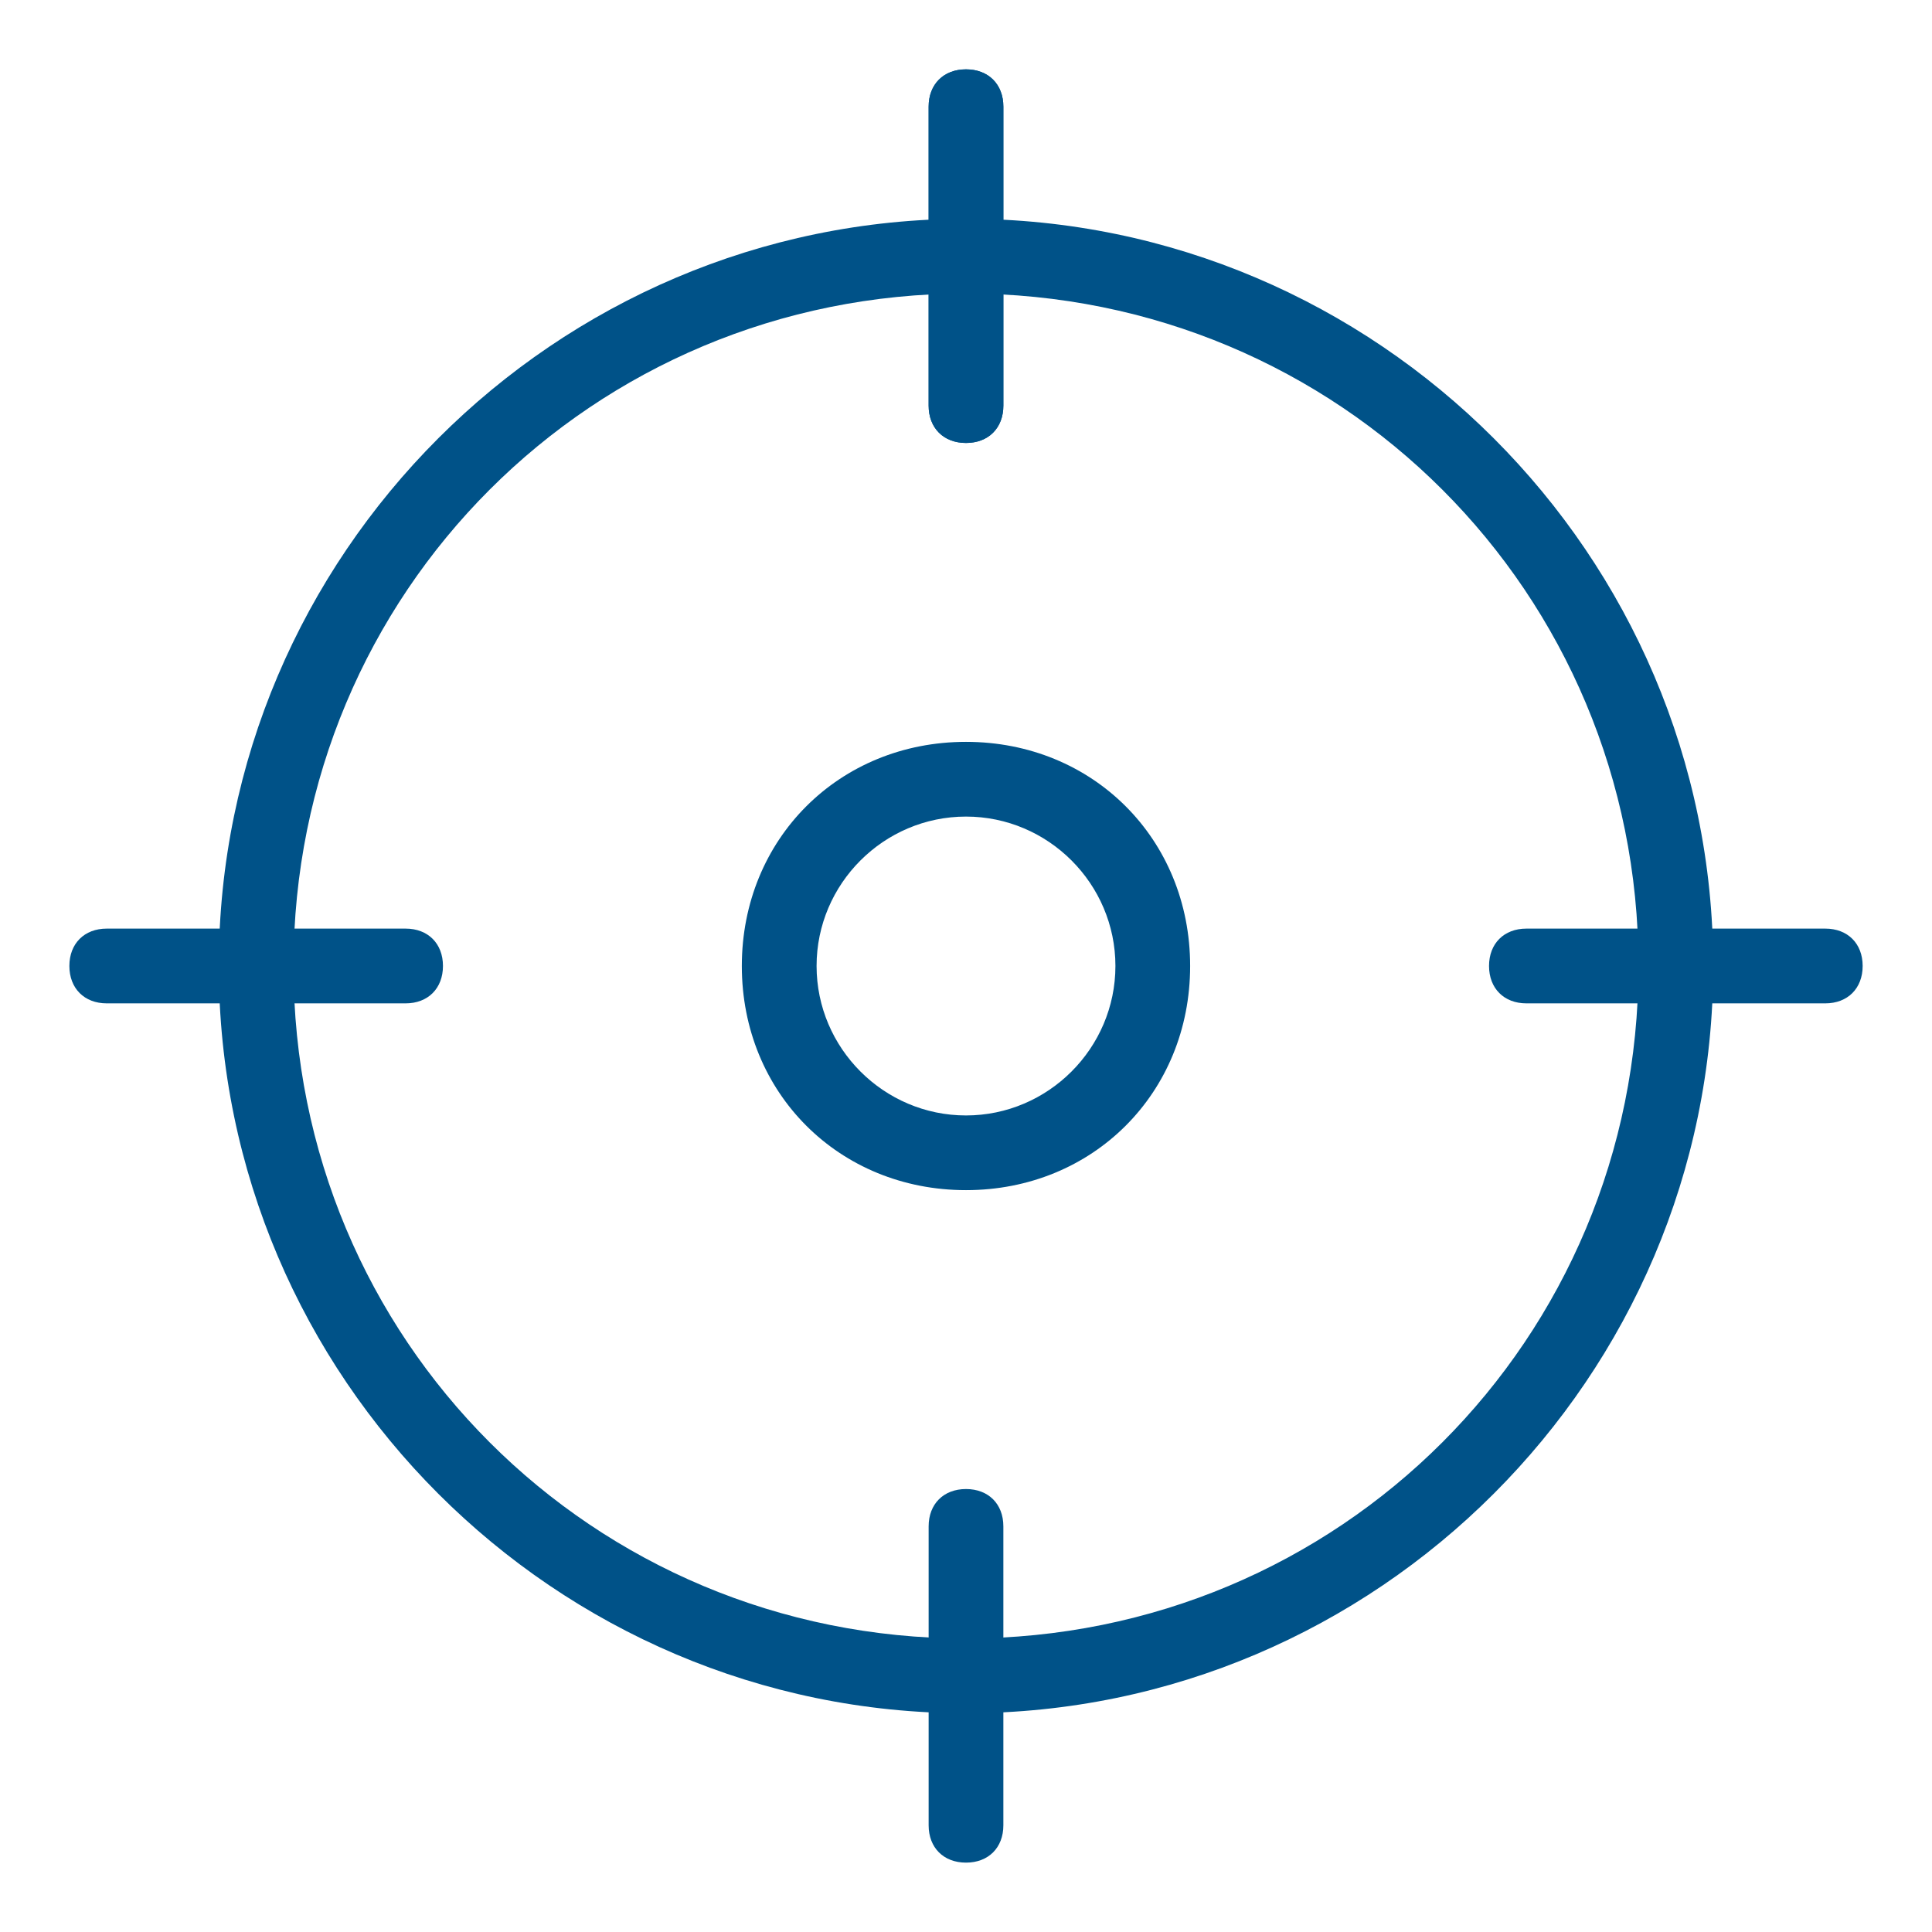 <?xml version="1.0" encoding="utf-8"?>
<!-- Generator: Adobe Illustrator 16.0.0, SVG Export Plug-In . SVG Version: 6.00 Build 0)  -->
<!DOCTYPE svg PUBLIC "-//W3C//DTD SVG 1.1//EN" "http://www.w3.org/Graphics/SVG/1.1/DTD/svg11.dtd">
<svg version="1.1" id="Layer_1" xmlns="http://www.w3.org/2000/svg" xmlns:xlink="http://www.w3.org/1999/xlink" x="0px" y="0px"
	 width="65px" height="65px" viewBox="0 0 65 65" enable-background="new 0 0 65 65" xml:space="preserve">
<g>
	<g>
		<path fill="#005288" d="M32.5,57.64C18.674,57.64,7.361,46.328,7.361,32.5c0-13.826,11.313-25.139,25.139-25.139
			S57.639,18.673,57.639,32.5C57.639,46.328,46.326,57.64,32.5,57.64z M32.5,9.875C19.931,9.875,9.875,19.931,9.875,32.5
			c0,12.57,10.056,22.625,22.625,22.625S55.125,45.07,55.125,32.5C55.125,19.931,45.069,9.875,32.5,9.875z"/>
	</g>
	<g>
		<path fill="#005288" d="M32.5,14.903c-0.754,0-1.257-0.503-1.257-1.257V3.59c0-0.754,0.503-1.257,1.257-1.257
			c0.755,0,1.257,0.503,1.257,1.257v10.056C33.757,14.4,33.255,14.903,32.5,14.903z"/>
	</g>
	<g>
		<path fill="#005288" d="M32.5,14.903c-0.754,0-1.257-0.503-1.257-1.257V3.59c0-0.754,0.503-1.257,1.257-1.257
			c0.755,0,1.257,0.503,1.257,1.257v10.056C33.757,14.4,33.255,14.903,32.5,14.903z"/>
	</g>
	<g>
		<path fill="#005288" d="M61.409,33.757H51.354c-0.754,0-1.257-0.504-1.257-1.258s0.503-1.257,1.257-1.257h10.056
			c0.755,0,1.257,0.503,1.257,1.257S62.164,33.757,61.409,33.757z"/>
	</g>
	<g>
		<path fill="#005288" d="M32.5,62.666c-0.754,0-1.257-0.502-1.257-1.256V51.353c0-0.754,0.503-1.256,1.257-1.256
			c0.755,0,1.257,0.502,1.257,1.256V61.41C33.757,62.164,33.255,62.666,32.5,62.666z"/>
	</g>
	<g>
		<path fill="#005288" d="M13.646,33.757H3.591c-0.754,0-1.257-0.504-1.257-1.258s0.503-1.257,1.257-1.257h10.056
			c0.754,0,1.256,0.503,1.256,1.257S14.4,33.757,13.646,33.757z"/>
	</g>
	<g>
		<path fill="#005288" d="M32.5,40.041c-4.273,0-7.542-3.268-7.542-7.541c0-4.272,3.269-7.541,7.542-7.541s7.541,3.269,7.541,7.541
			C40.041,36.773,36.773,40.041,32.5,40.041z M32.5,27.473c-2.766,0-5.027,2.261-5.027,5.026s2.262,5.029,5.027,5.029
			s5.027-2.264,5.027-5.029S35.266,27.473,32.5,27.473z"/>
	</g>
</g>
</svg>
